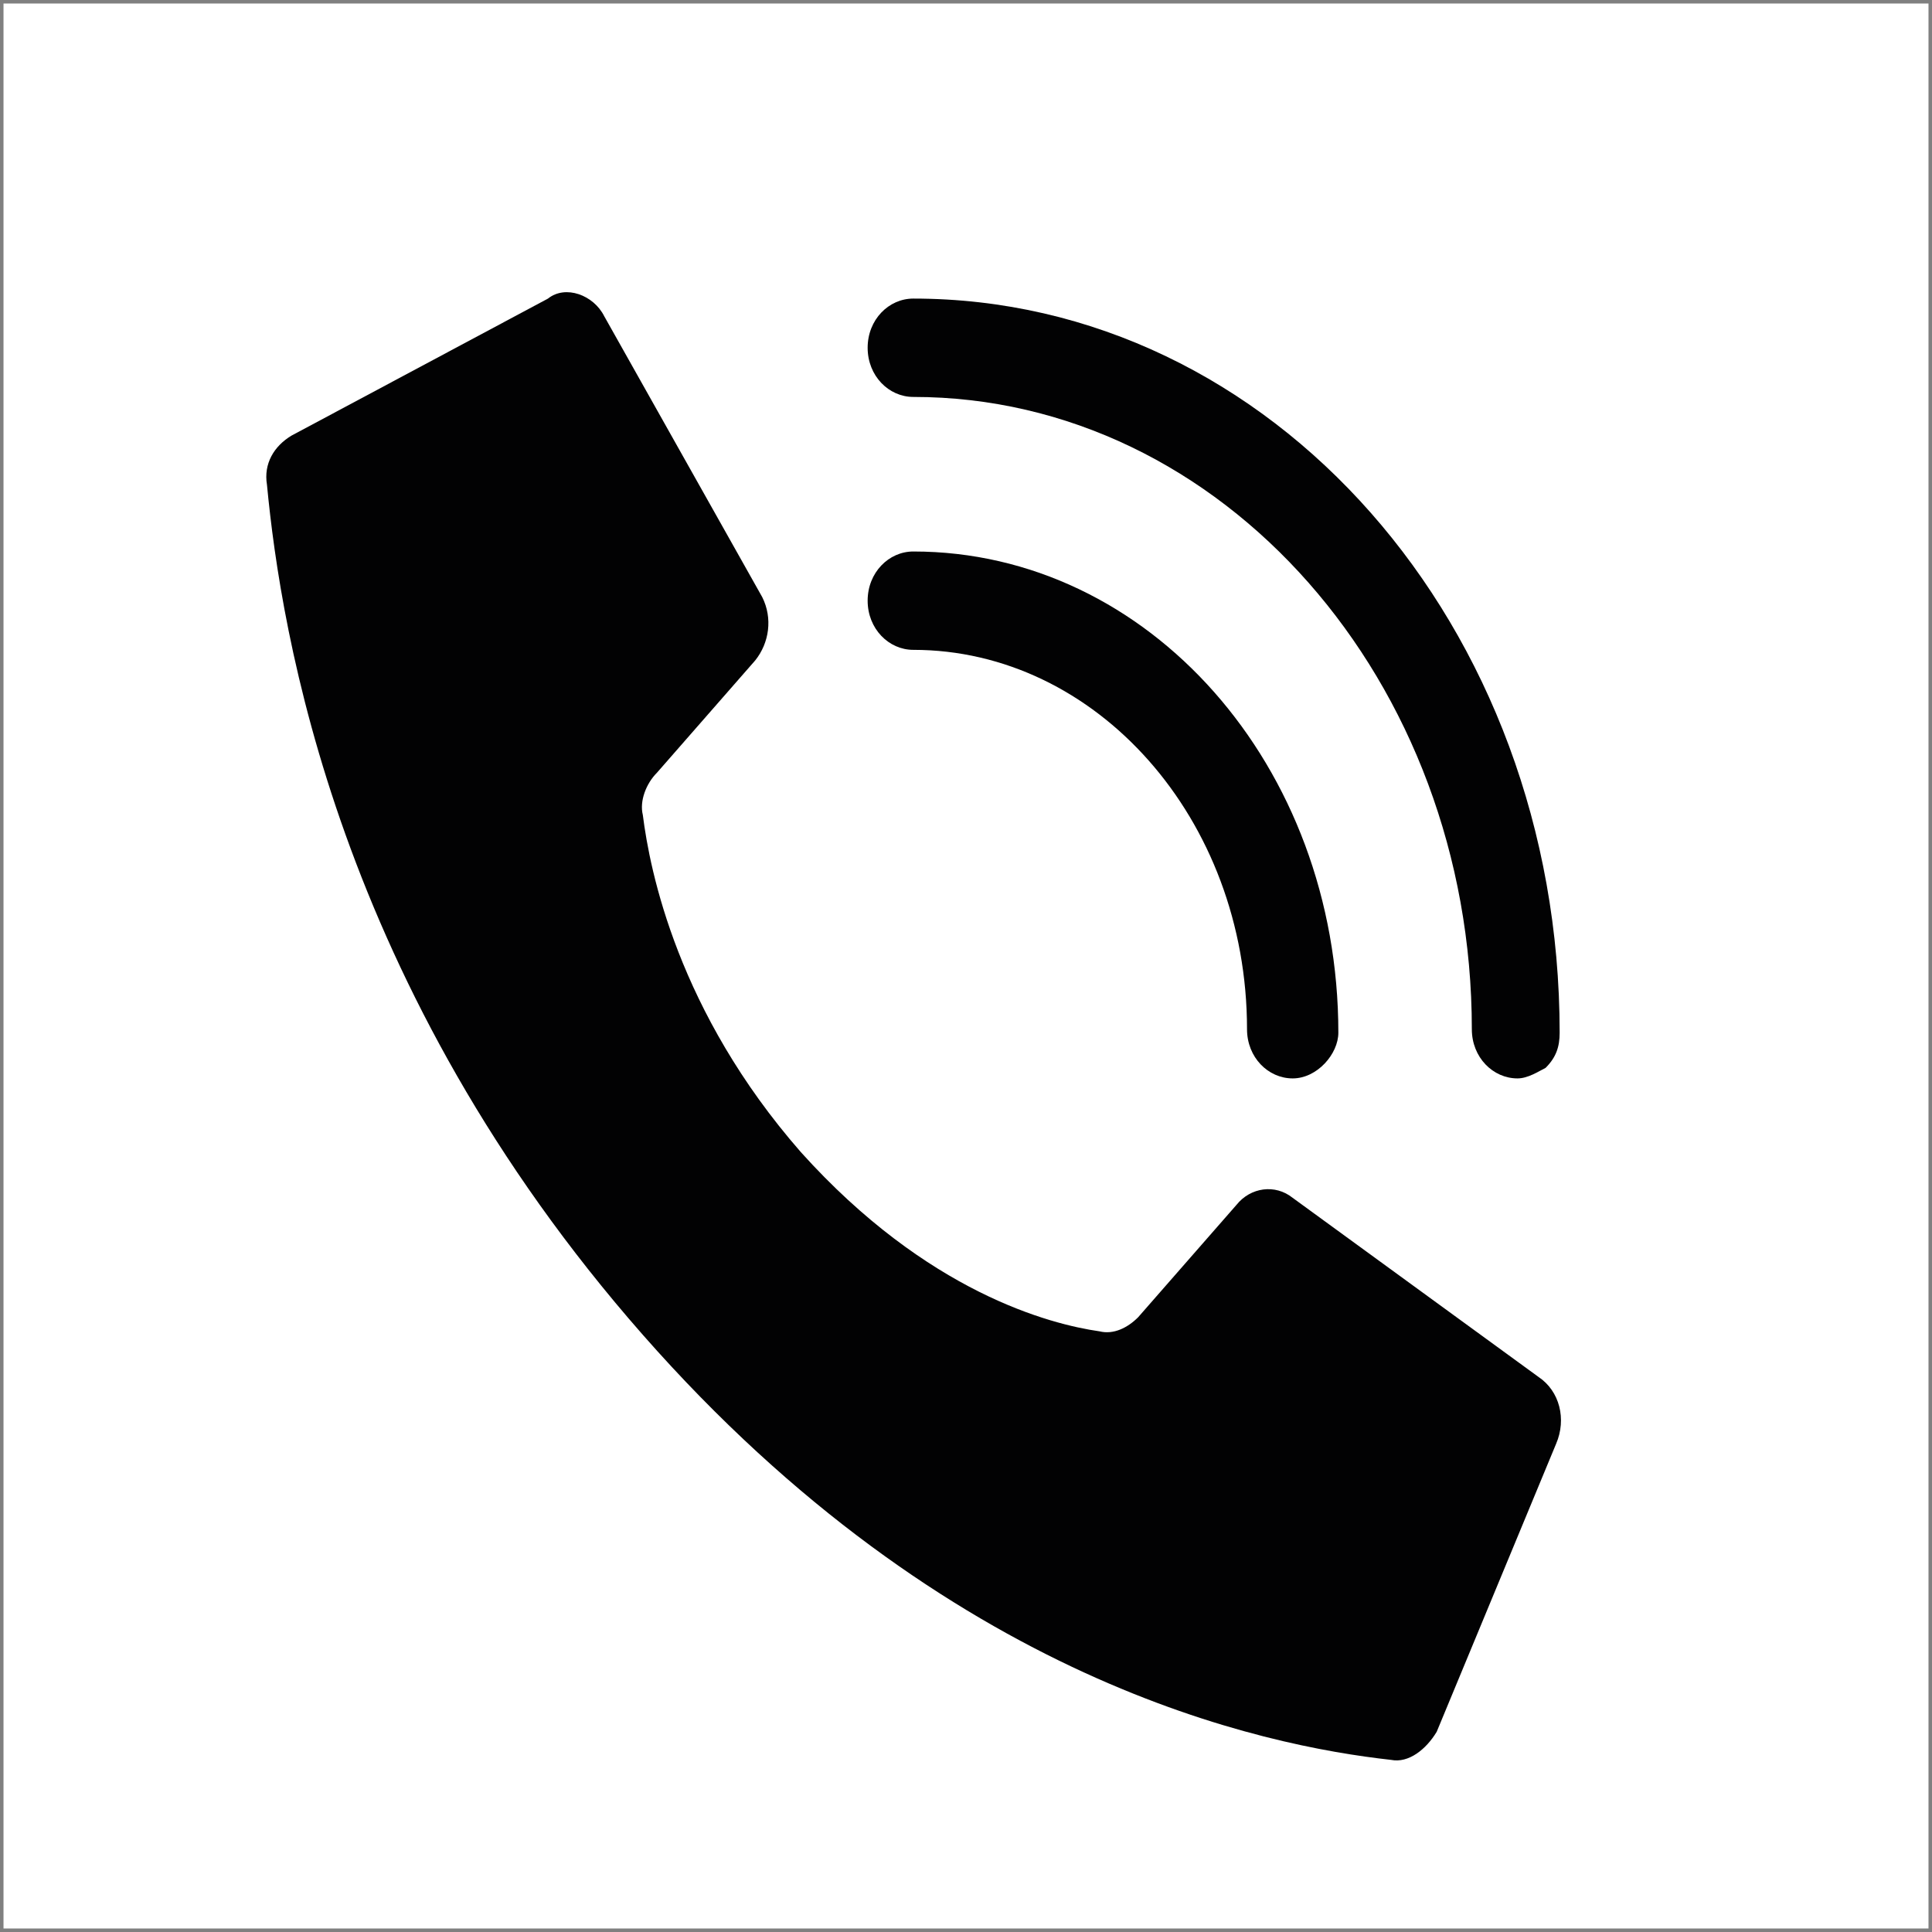<?xml version="1.0" encoding="UTF-8"?> <!-- Generator: Adobe Illustrator 25.4.1, SVG Export Plug-In . SVG Version: 6.00 Build 0) --> <svg xmlns="http://www.w3.org/2000/svg" xmlns:xlink="http://www.w3.org/1999/xlink" version="1.1" id="Layer_1" x="0px" y="0px" viewBox="0 0 55 55" style="enable-background:new 0 0 55 55;" xml:space="preserve"><rect x="0" y="0" width="55" height="55" fill="#808080" stroke="none"/> <style type="text/css"> .st0{fill:#FFFFFF;} .st1{fill:#020203;} </style> <rect x="0.1" y="0.1" class="st0" width="54.8" height="54.8"></rect> <g id="Page-1"> <g id="_x30_03---Call" transform="translate(-1)"> <path id="Shape" class="st1" d="M23.8,32.8c-3.5-4-4.3-8-4.5-9.6c-0.1-0.4,0.1-0.9,0.4-1.2l2.8-3.2c0.4-0.5,0.5-1.2,0.2-1.8 l-4.5-8c-0.3-0.6-1.1-0.9-1.6-0.5l-7.3,3.9c-0.5,0.3-0.8,0.8-0.7,1.4C9,18,10.6,28.1,19.3,38S37,49.7,40.6,50.1 c0.5,0.1,1-0.3,1.3-0.8l3.4-8.2c0.3-0.7,0.1-1.5-0.5-1.9l-7-5.1c-0.5-0.4-1.2-0.3-1.6,0.2l-2.8,3.2c-0.3,0.3-0.7,0.5-1.1,0.4 C30.9,37.7,27.4,36.8,23.8,32.8L23.8,32.8z"></path> <path id="Shape_00000085968822026972076830000002049657357333642660_" class="st1" d="M37.8,30.7c-0.7,0-1.3-0.6-1.3-1.4 c0-6-4.3-10.8-9.5-10.8c-0.7,0-1.3-0.6-1.3-1.4s0.6-1.4,1.3-1.4c6.7,0,12.1,6.1,12.1,13.7C39.1,30,38.5,30.7,37.8,30.7z"></path> <path id="Shape_00000015354005002087264310000000301541159389425806_" class="st1" d="M44.2,30.7c-0.7,0-1.3-0.6-1.3-1.4 c0-9.9-7.1-18-15.9-18c-0.7,0-1.3-0.6-1.3-1.4c0-0.8,0.6-1.4,1.3-1.4c10.2,0,18.4,9.3,18.4,20.9c0,0.4-0.1,0.7-0.4,1 C44.8,30.5,44.5,30.7,44.2,30.7z"></path> </g> </g> </svg> 